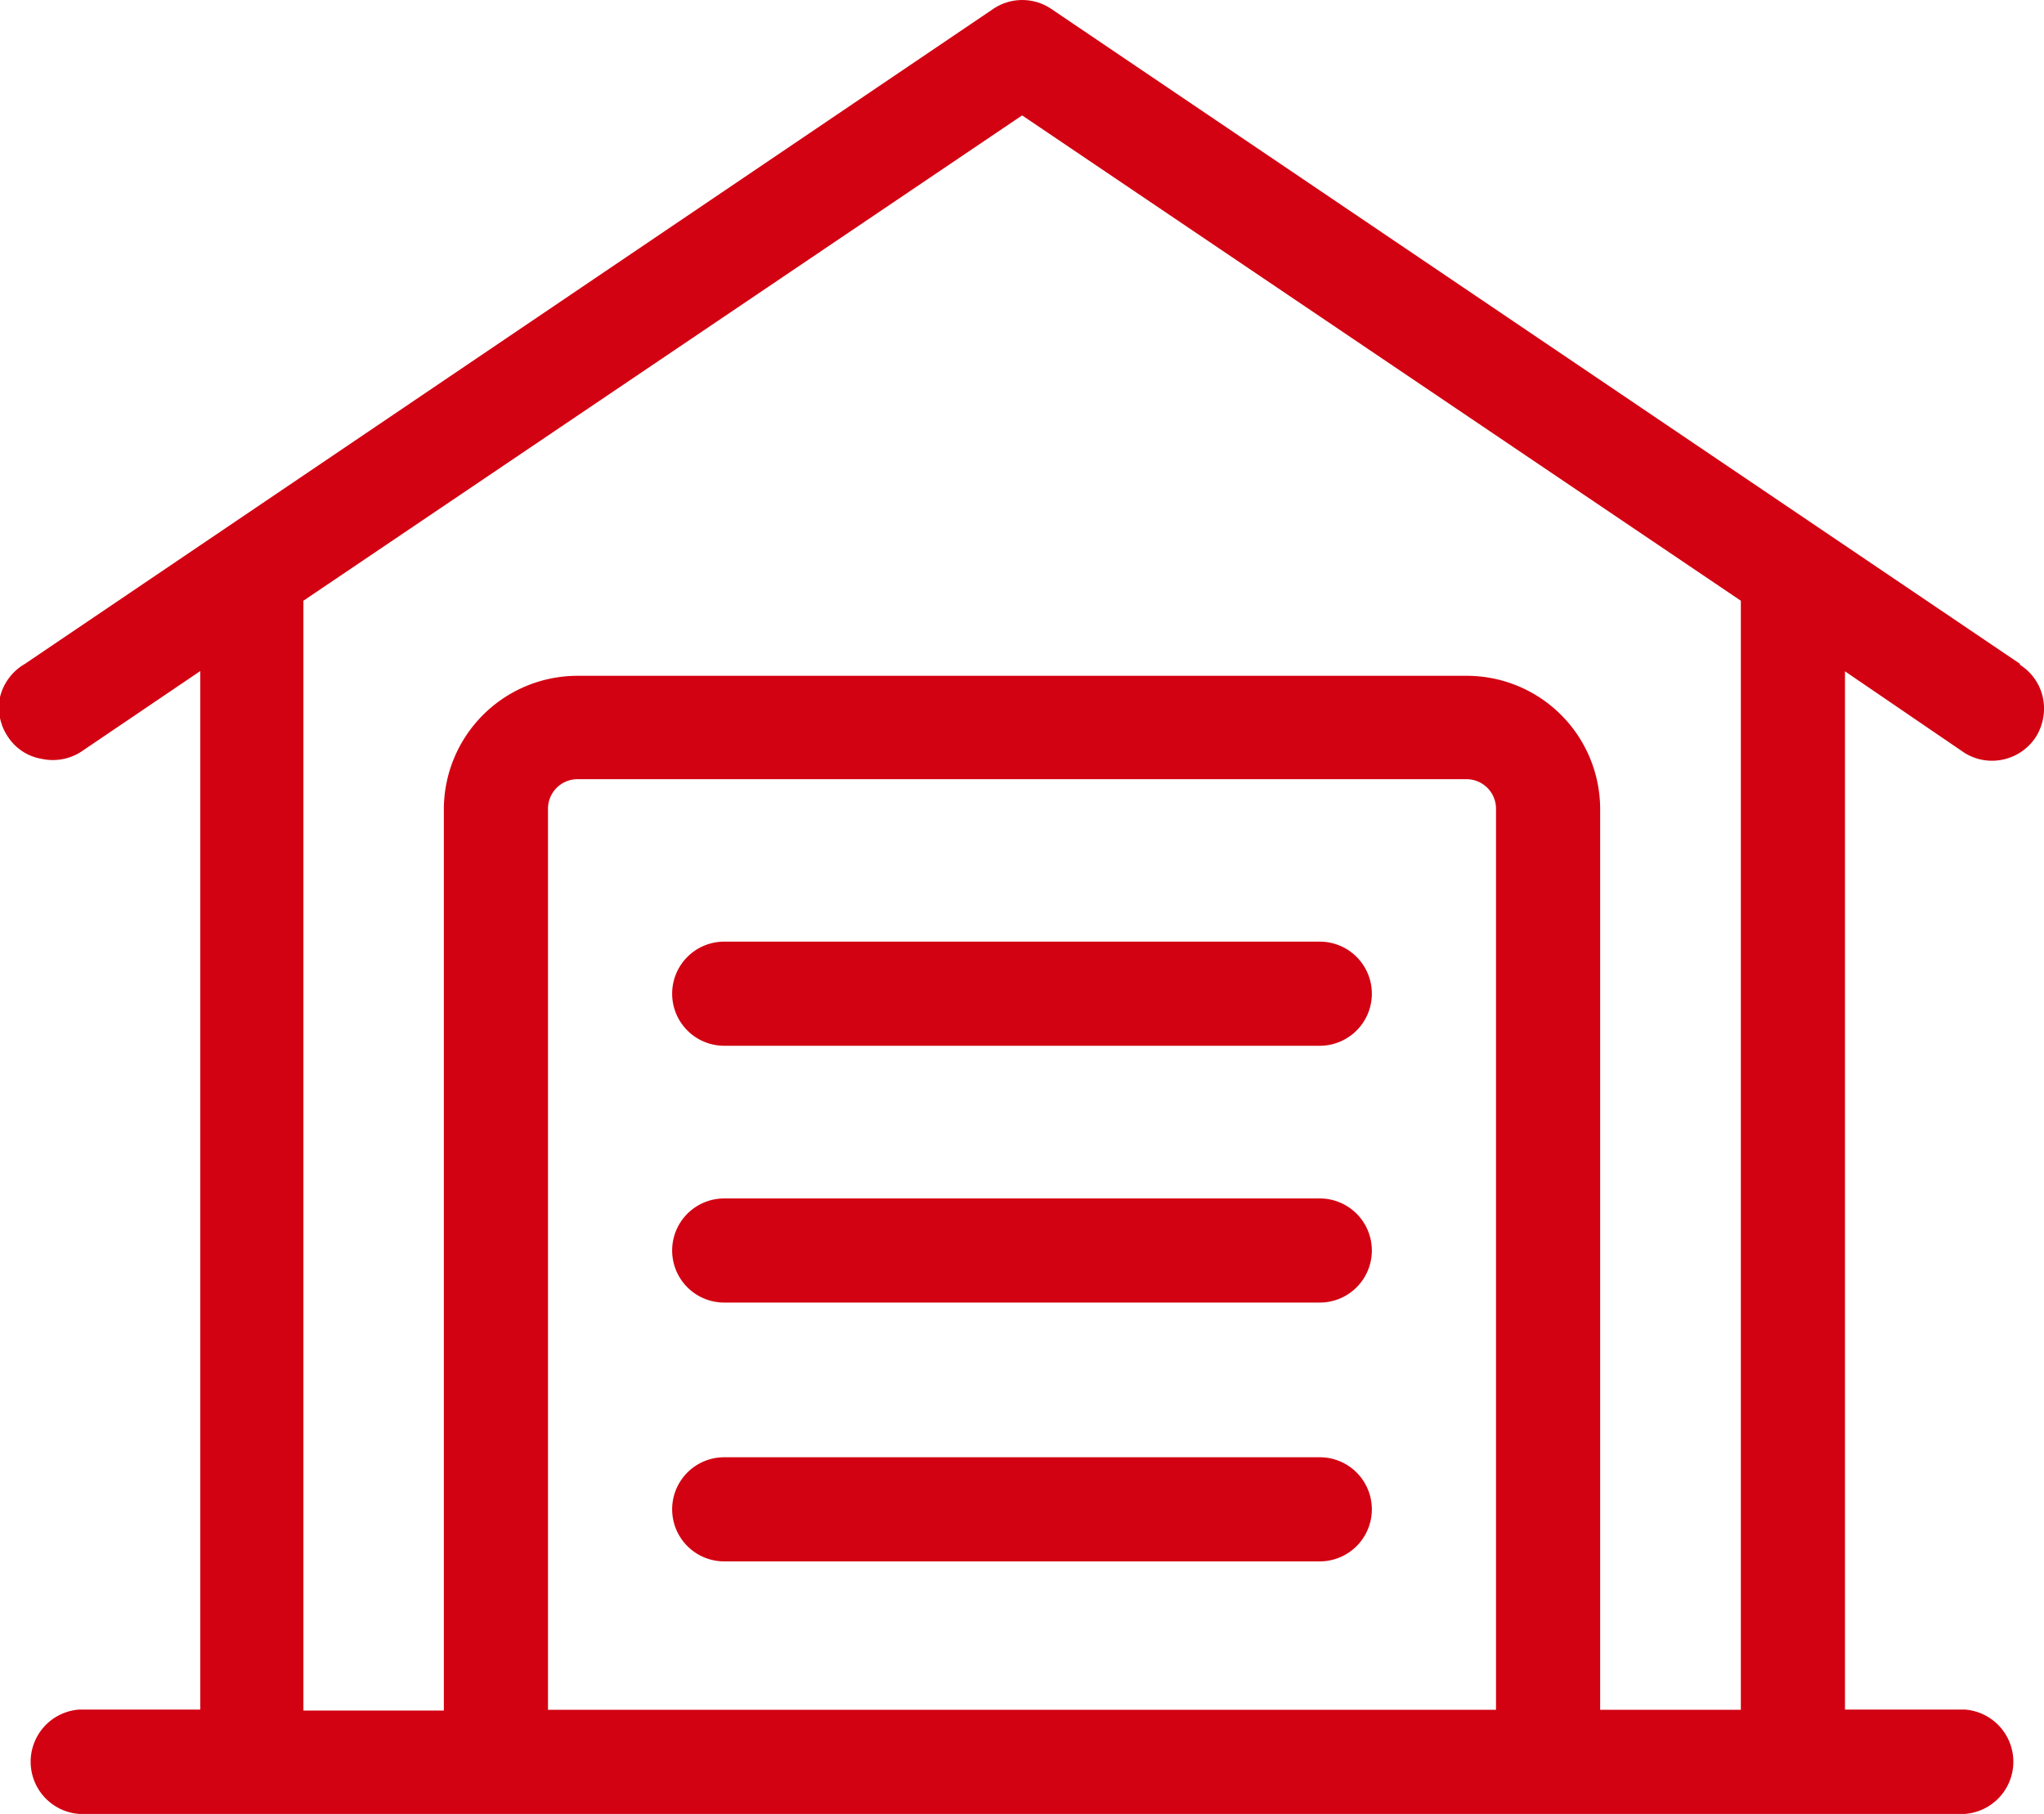 <svg xmlns="http://www.w3.org/2000/svg" viewBox="0 0 81.65 72.47"><defs><style>.cls-1{fill:#d20212;}</style></defs><g id="Calque_2" data-name="Calque 2"><g id="Calque_1-2" data-name="Calque 1"><path class="cls-1" d="M80.69,26.52,42,.36a2.07,2.07,0,0,0-2.33,0L1,26.52A2.11,2.11,0,0,0,0,27.85a2.08,2.08,0,0,0,.32,1.59,2,2,0,0,0,1.36.88A2.08,2.08,0,0,0,3.29,30L8,26.81V68.3H3.17a2.09,2.09,0,0,0,0,4.17H78.48a2.09,2.09,0,0,0,0-4.17H73.7V26.82L78.36,30a2.07,2.07,0,0,0,1.58.36,2.09,2.09,0,0,0,1.36-.88,2.13,2.13,0,0,0,.31-1.59,2.07,2.07,0,0,0-.92-1.33ZM59.76,68.31H21.89v-36a1.18,1.18,0,0,1,1.19-1.18h35.5a1.18,1.18,0,0,1,1.18,1.18Zm9.78,0H63.92v-36A5.33,5.33,0,0,0,58.58,27H23.08a5.34,5.34,0,0,0-5.35,5.34v36H12.12V24L40.83,4.61,69.54,24Z"/><path class="cls-1" d="M52.72,47.88H28.93a2.08,2.08,0,0,0,0,4.16H52.72a2.08,2.08,0,0,0,0-4.16Z"/><path class="cls-1" d="M52.72,37.62H28.93a2.08,2.08,0,0,0,0,4.16H52.72a2.08,2.08,0,0,0,0-4.16Z"/><path class="cls-1" d="M52.72,58.22H28.93a2.08,2.08,0,1,0,0,4.16H52.72a2.08,2.08,0,0,0,0-4.16Z"/></g></g></svg>